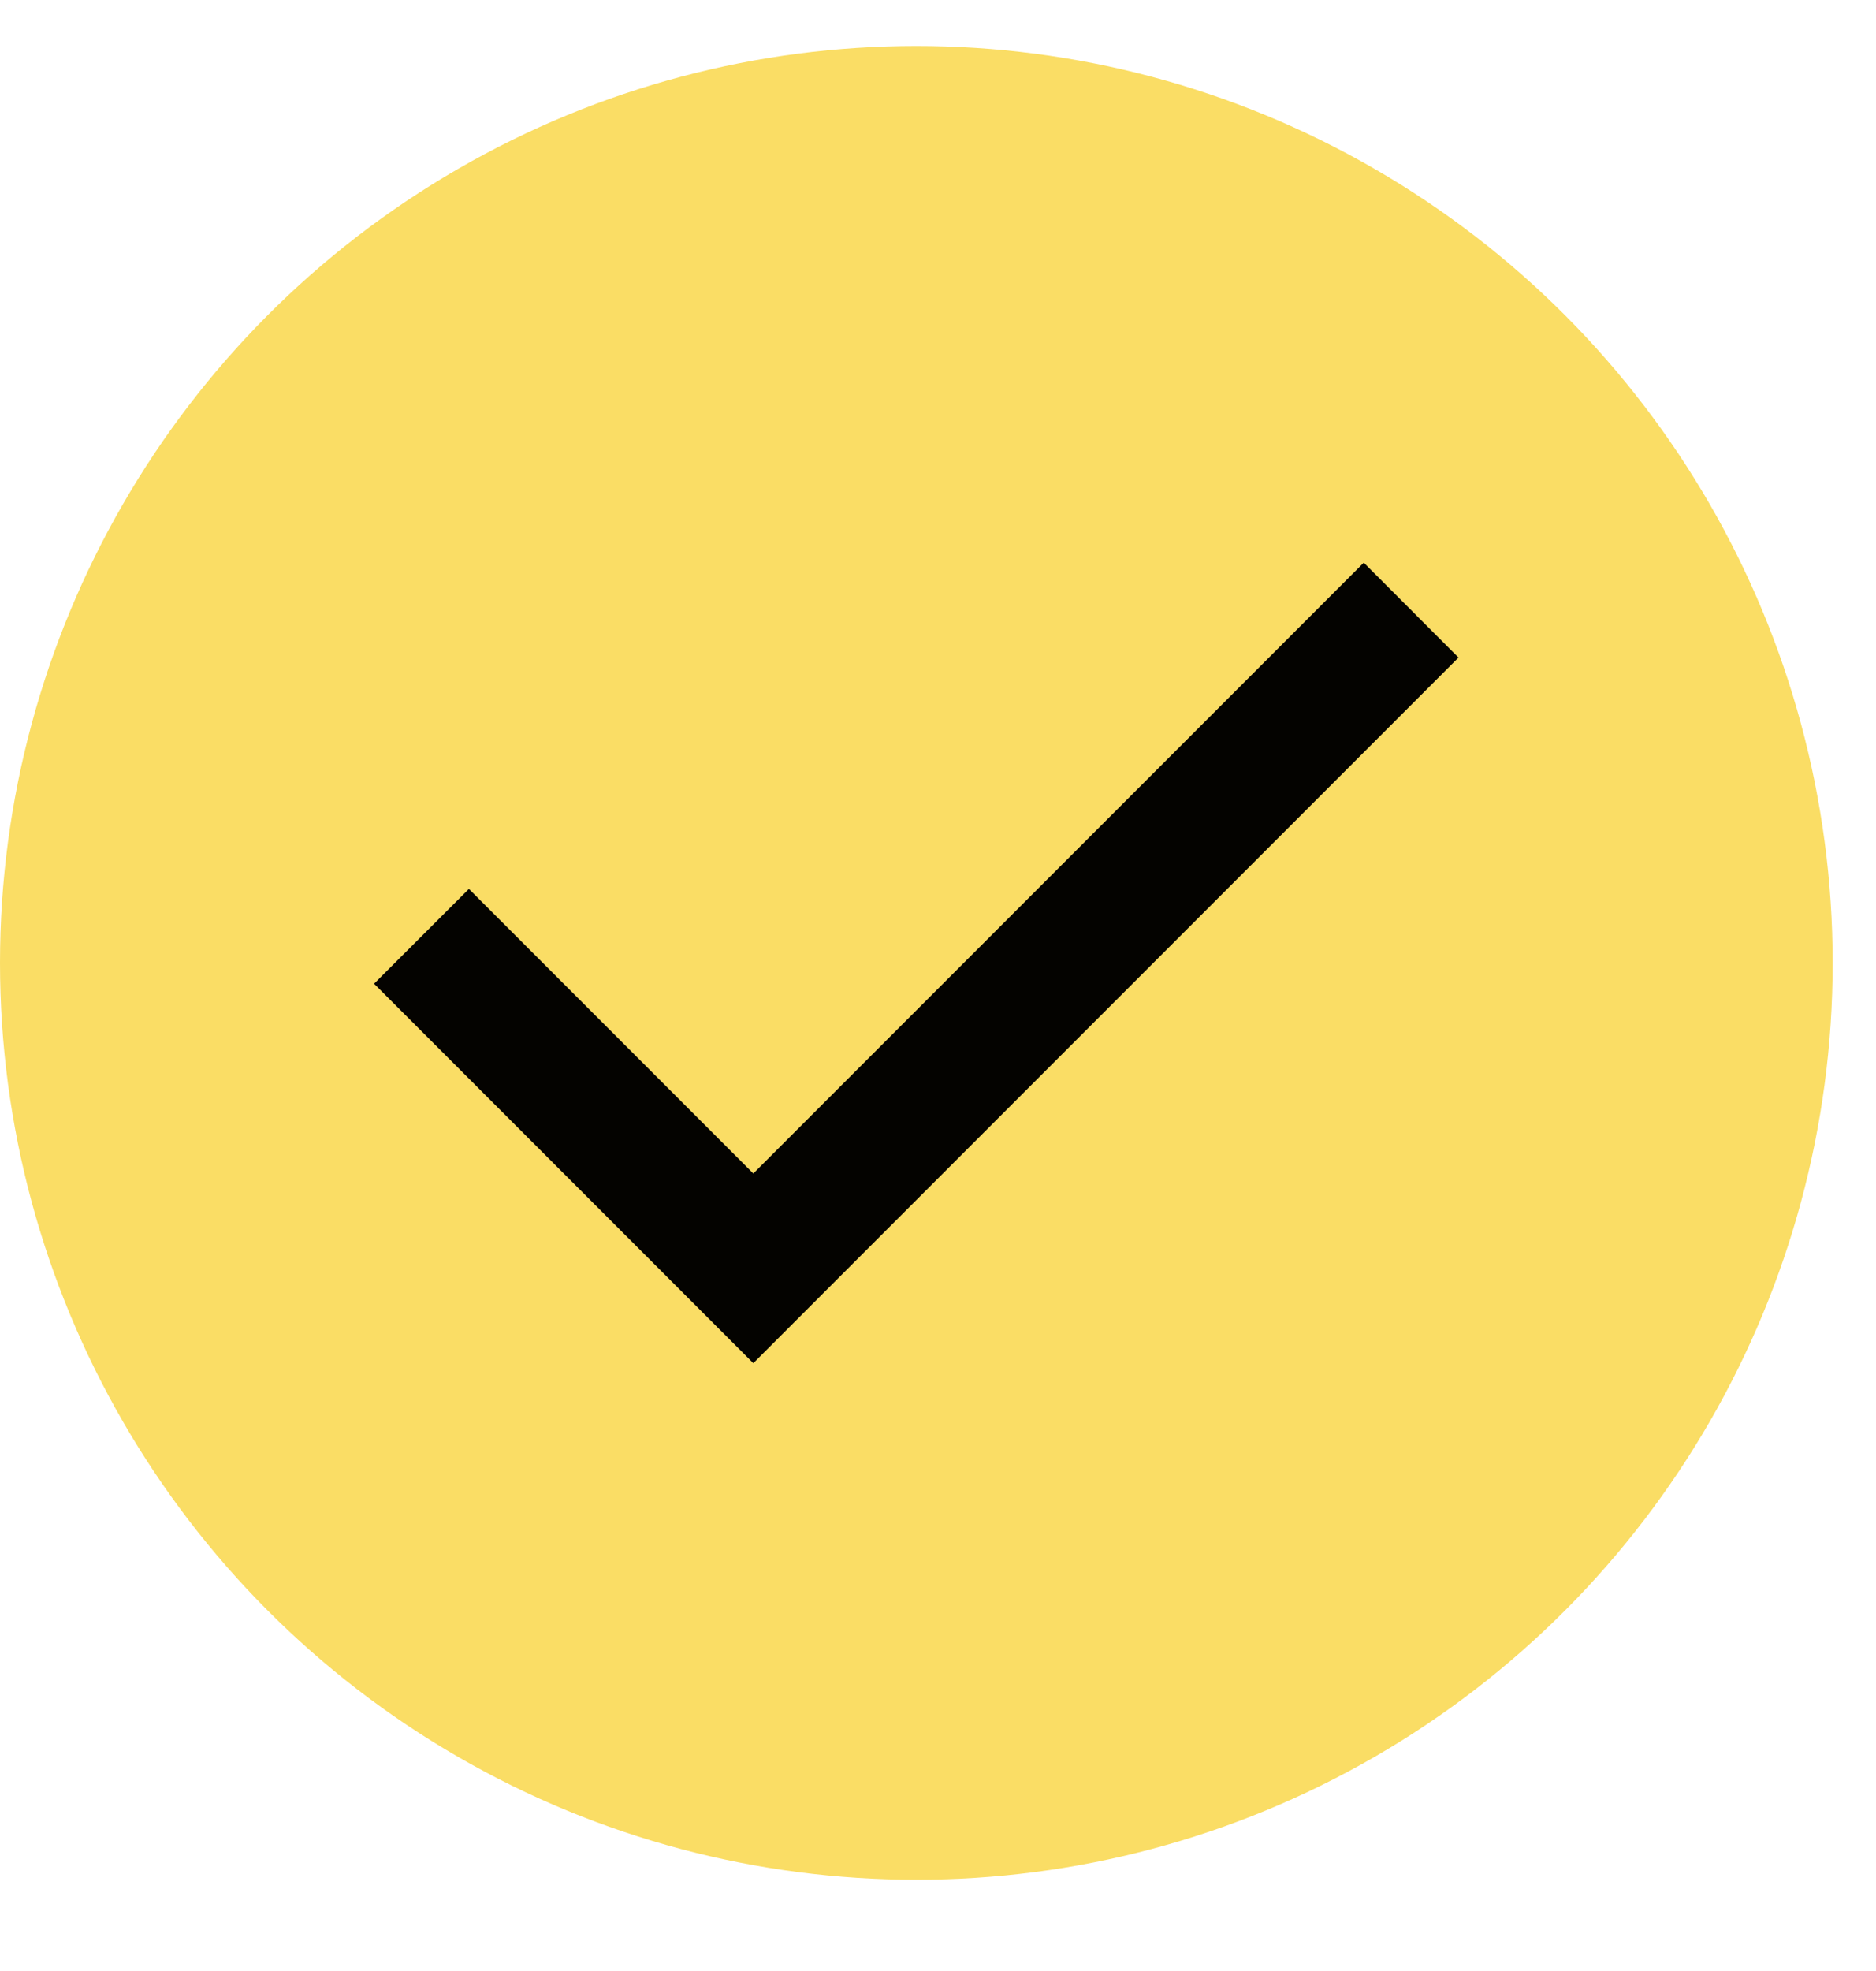 <?xml version="1.0" encoding="UTF-8"?> <svg xmlns="http://www.w3.org/2000/svg" width="20" height="21" viewBox="0 0 20 21" fill="none"> <circle cx="9.769" cy="10.259" r="9.769" fill="#FADD65"></circle> <path d="M8.031 14.524L3.988 10.481L4.999 9.471L8.031 12.503L14.539 5.995L15.549 7.006L8.031 14.524Z" fill="#040300"></path> </svg> 